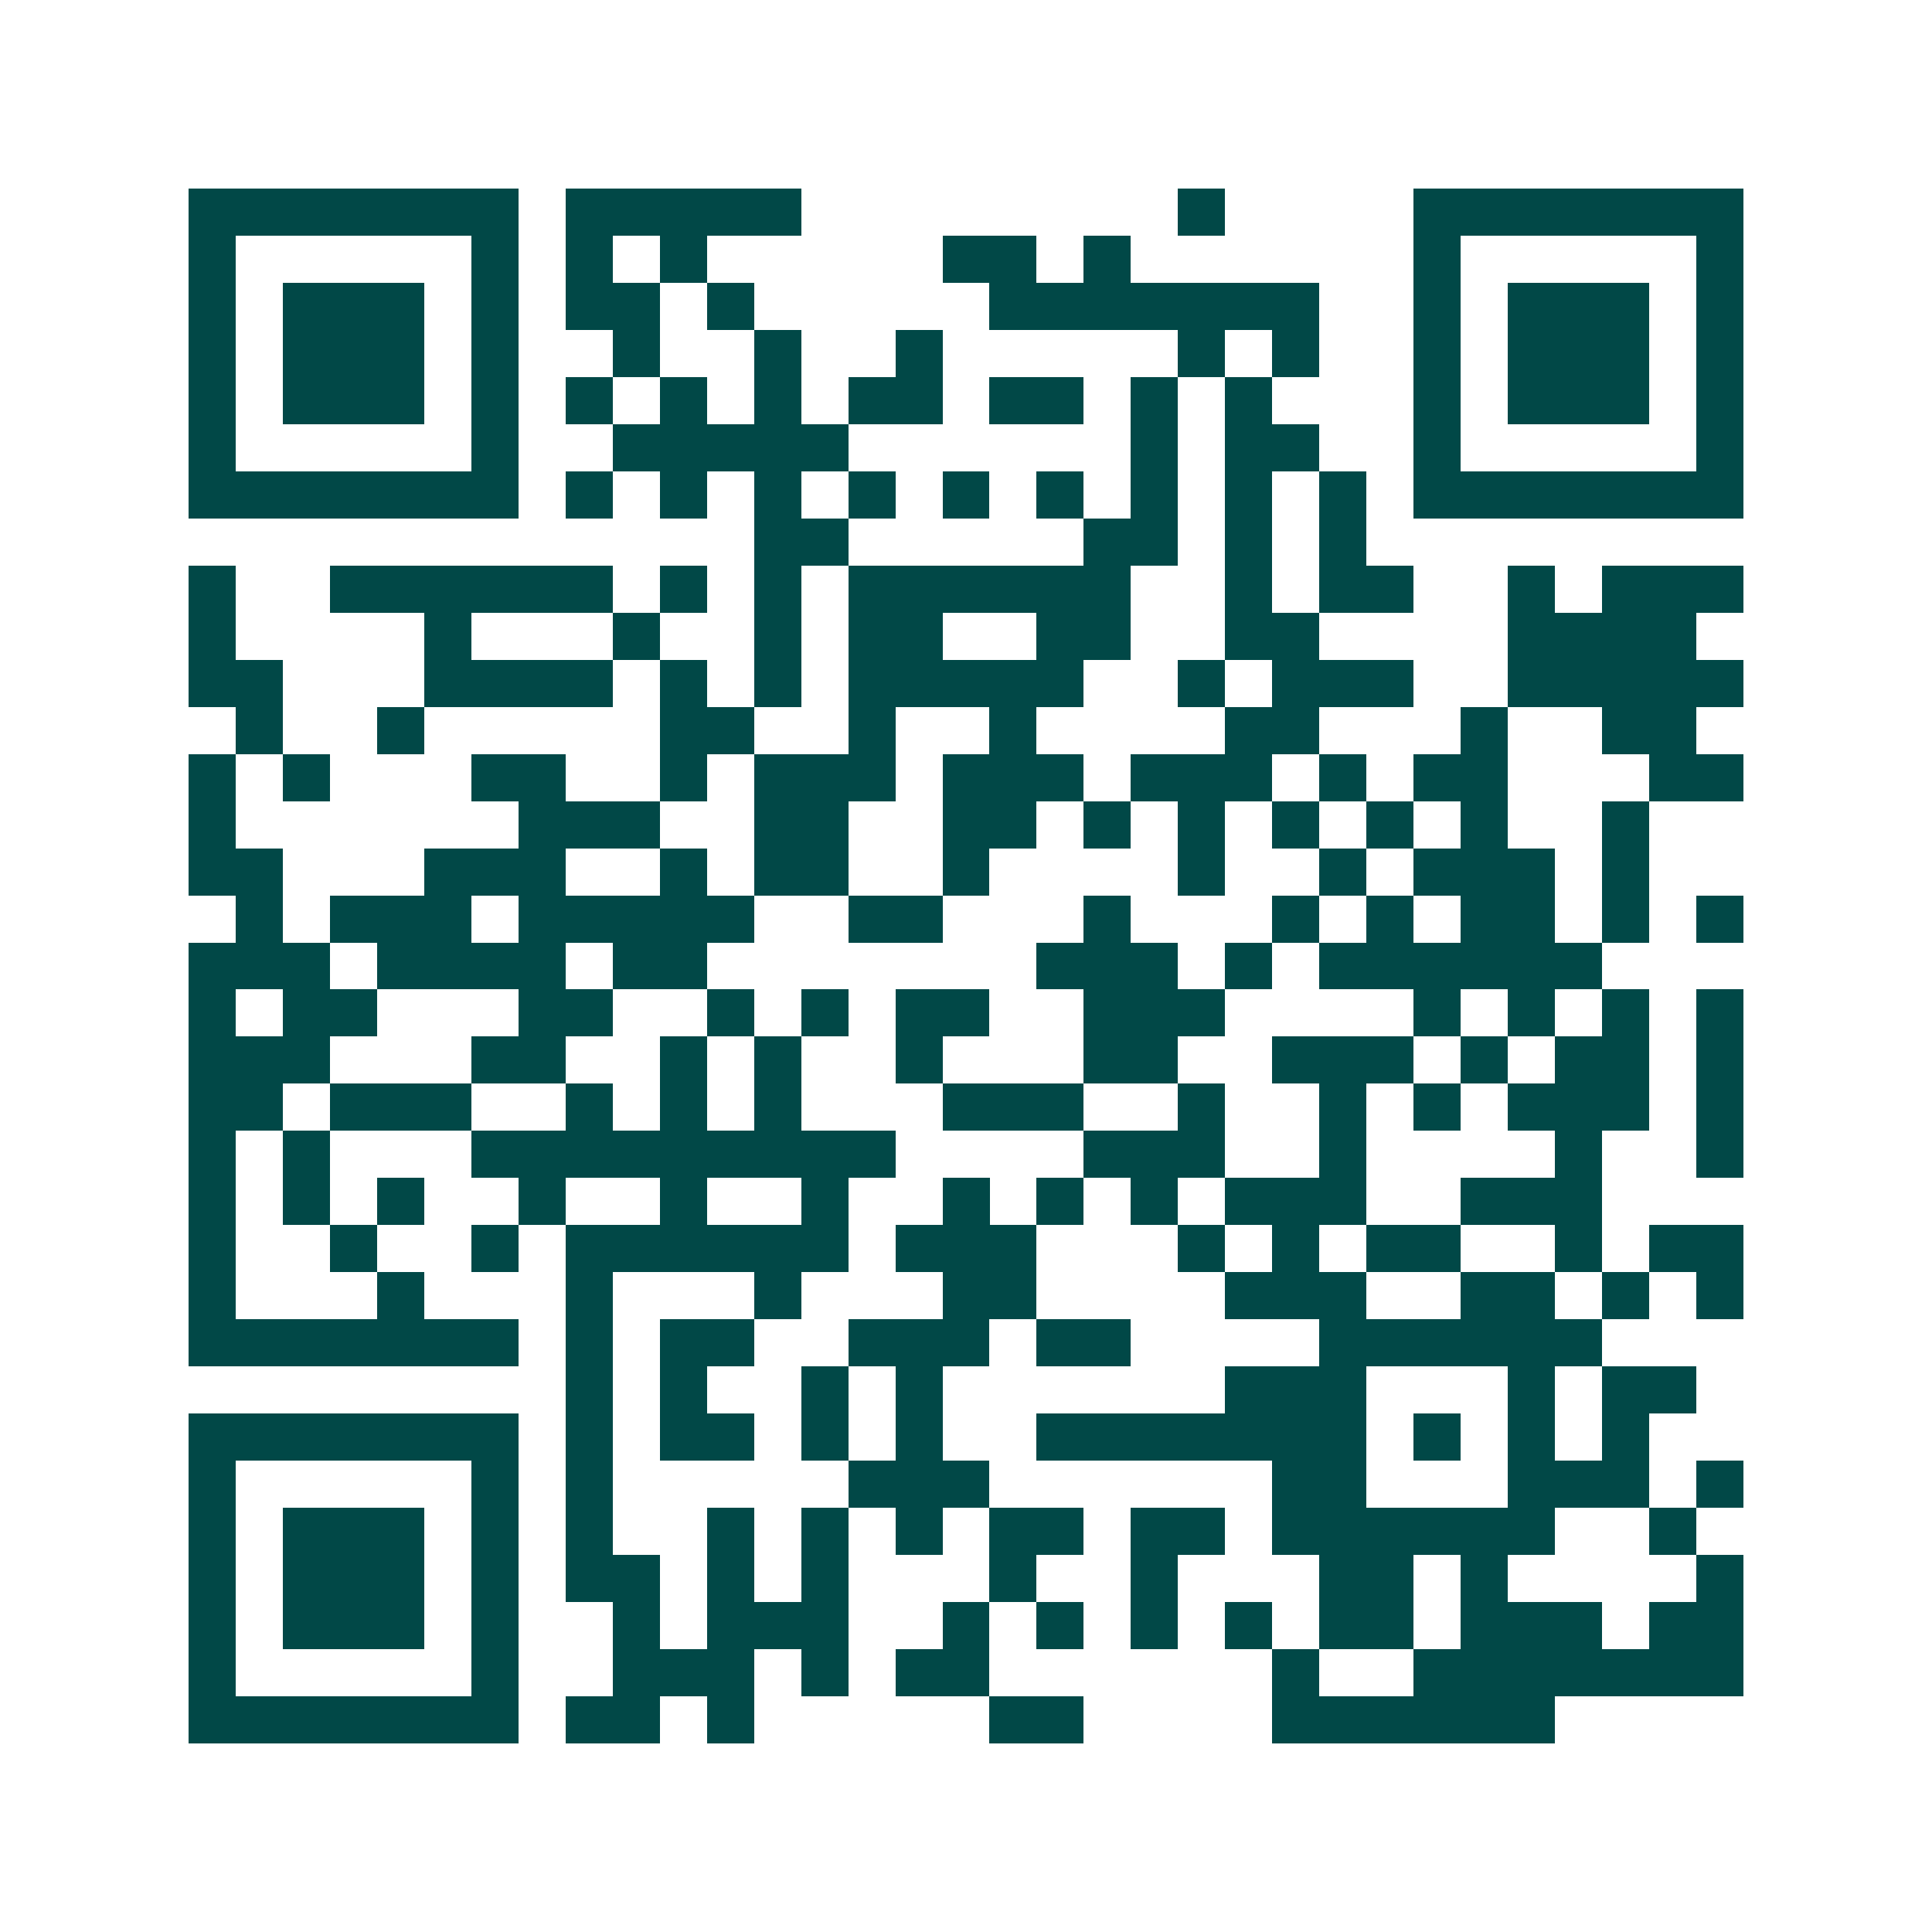 <svg xmlns="http://www.w3.org/2000/svg" width="200" height="200" viewBox="0 0 41 41" shape-rendering="crispEdges"><path fill="#ffffff" d="M0 0h41v41H0z"/><path stroke="#014847" d="M4 4.5h7m1 0h5m8 0h1m4 0h7M4 5.5h1m5 0h1m1 0h1m1 0h1m5 0h2m1 0h1m6 0h1m5 0h1M4 6.5h1m1 0h3m1 0h1m1 0h2m1 0h1m5 0h7m2 0h1m1 0h3m1 0h1M4 7.5h1m1 0h3m1 0h1m2 0h1m2 0h1m2 0h1m5 0h1m1 0h1m2 0h1m1 0h3m1 0h1M4 8.5h1m1 0h3m1 0h1m1 0h1m1 0h1m1 0h1m1 0h2m1 0h2m1 0h1m1 0h1m3 0h1m1 0h3m1 0h1M4 9.5h1m5 0h1m2 0h5m6 0h1m1 0h2m2 0h1m5 0h1M4 10.5h7m1 0h1m1 0h1m1 0h1m1 0h1m1 0h1m1 0h1m1 0h1m1 0h1m1 0h1m1 0h7M16 11.5h2m5 0h2m1 0h1m1 0h1M4 12.5h1m2 0h6m1 0h1m1 0h1m1 0h6m2 0h1m1 0h2m2 0h1m1 0h3M4 13.5h1m4 0h1m3 0h1m2 0h1m1 0h2m2 0h2m2 0h2m4 0h4M4 14.5h2m3 0h4m1 0h1m1 0h1m1 0h5m2 0h1m1 0h3m2 0h5M5 15.5h1m2 0h1m5 0h2m2 0h1m2 0h1m4 0h2m3 0h1m2 0h2M4 16.5h1m1 0h1m3 0h2m2 0h1m1 0h3m1 0h3m1 0h3m1 0h1m1 0h2m3 0h2M4 17.5h1m6 0h3m2 0h2m2 0h2m1 0h1m1 0h1m1 0h1m1 0h1m1 0h1m2 0h1M4 18.5h2m3 0h3m2 0h1m1 0h2m2 0h1m4 0h1m2 0h1m1 0h3m1 0h1M5 19.5h1m1 0h3m1 0h5m2 0h2m3 0h1m3 0h1m1 0h1m1 0h2m1 0h1m1 0h1M4 20.5h3m1 0h4m1 0h2m7 0h3m1 0h1m1 0h6M4 21.5h1m1 0h2m3 0h2m2 0h1m1 0h1m1 0h2m2 0h3m4 0h1m1 0h1m1 0h1m1 0h1M4 22.5h3m3 0h2m2 0h1m1 0h1m2 0h1m3 0h2m2 0h3m1 0h1m1 0h2m1 0h1M4 23.5h2m1 0h3m2 0h1m1 0h1m1 0h1m3 0h3m2 0h1m2 0h1m1 0h1m1 0h3m1 0h1M4 24.5h1m1 0h1m3 0h9m4 0h3m2 0h1m4 0h1m2 0h1M4 25.5h1m1 0h1m1 0h1m2 0h1m2 0h1m2 0h1m2 0h1m1 0h1m1 0h1m1 0h3m2 0h3M4 26.5h1m2 0h1m2 0h1m1 0h6m1 0h3m3 0h1m1 0h1m1 0h2m2 0h1m1 0h2M4 27.5h1m3 0h1m3 0h1m3 0h1m3 0h2m4 0h3m2 0h2m1 0h1m1 0h1M4 28.5h7m1 0h1m1 0h2m2 0h3m1 0h2m4 0h6M12 29.5h1m1 0h1m2 0h1m1 0h1m6 0h3m3 0h1m1 0h2M4 30.5h7m1 0h1m1 0h2m1 0h1m1 0h1m2 0h7m1 0h1m1 0h1m1 0h1M4 31.5h1m5 0h1m1 0h1m5 0h3m6 0h2m3 0h3m1 0h1M4 32.5h1m1 0h3m1 0h1m1 0h1m2 0h1m1 0h1m1 0h1m1 0h2m1 0h2m1 0h6m2 0h1M4 33.5h1m1 0h3m1 0h1m1 0h2m1 0h1m1 0h1m3 0h1m2 0h1m3 0h2m1 0h1m4 0h1M4 34.5h1m1 0h3m1 0h1m2 0h1m1 0h3m2 0h1m1 0h1m1 0h1m1 0h1m1 0h2m1 0h3m1 0h2M4 35.5h1m5 0h1m2 0h3m1 0h1m1 0h2m6 0h1m2 0h7M4 36.5h7m1 0h2m1 0h1m5 0h2m4 0h6"/></svg>
